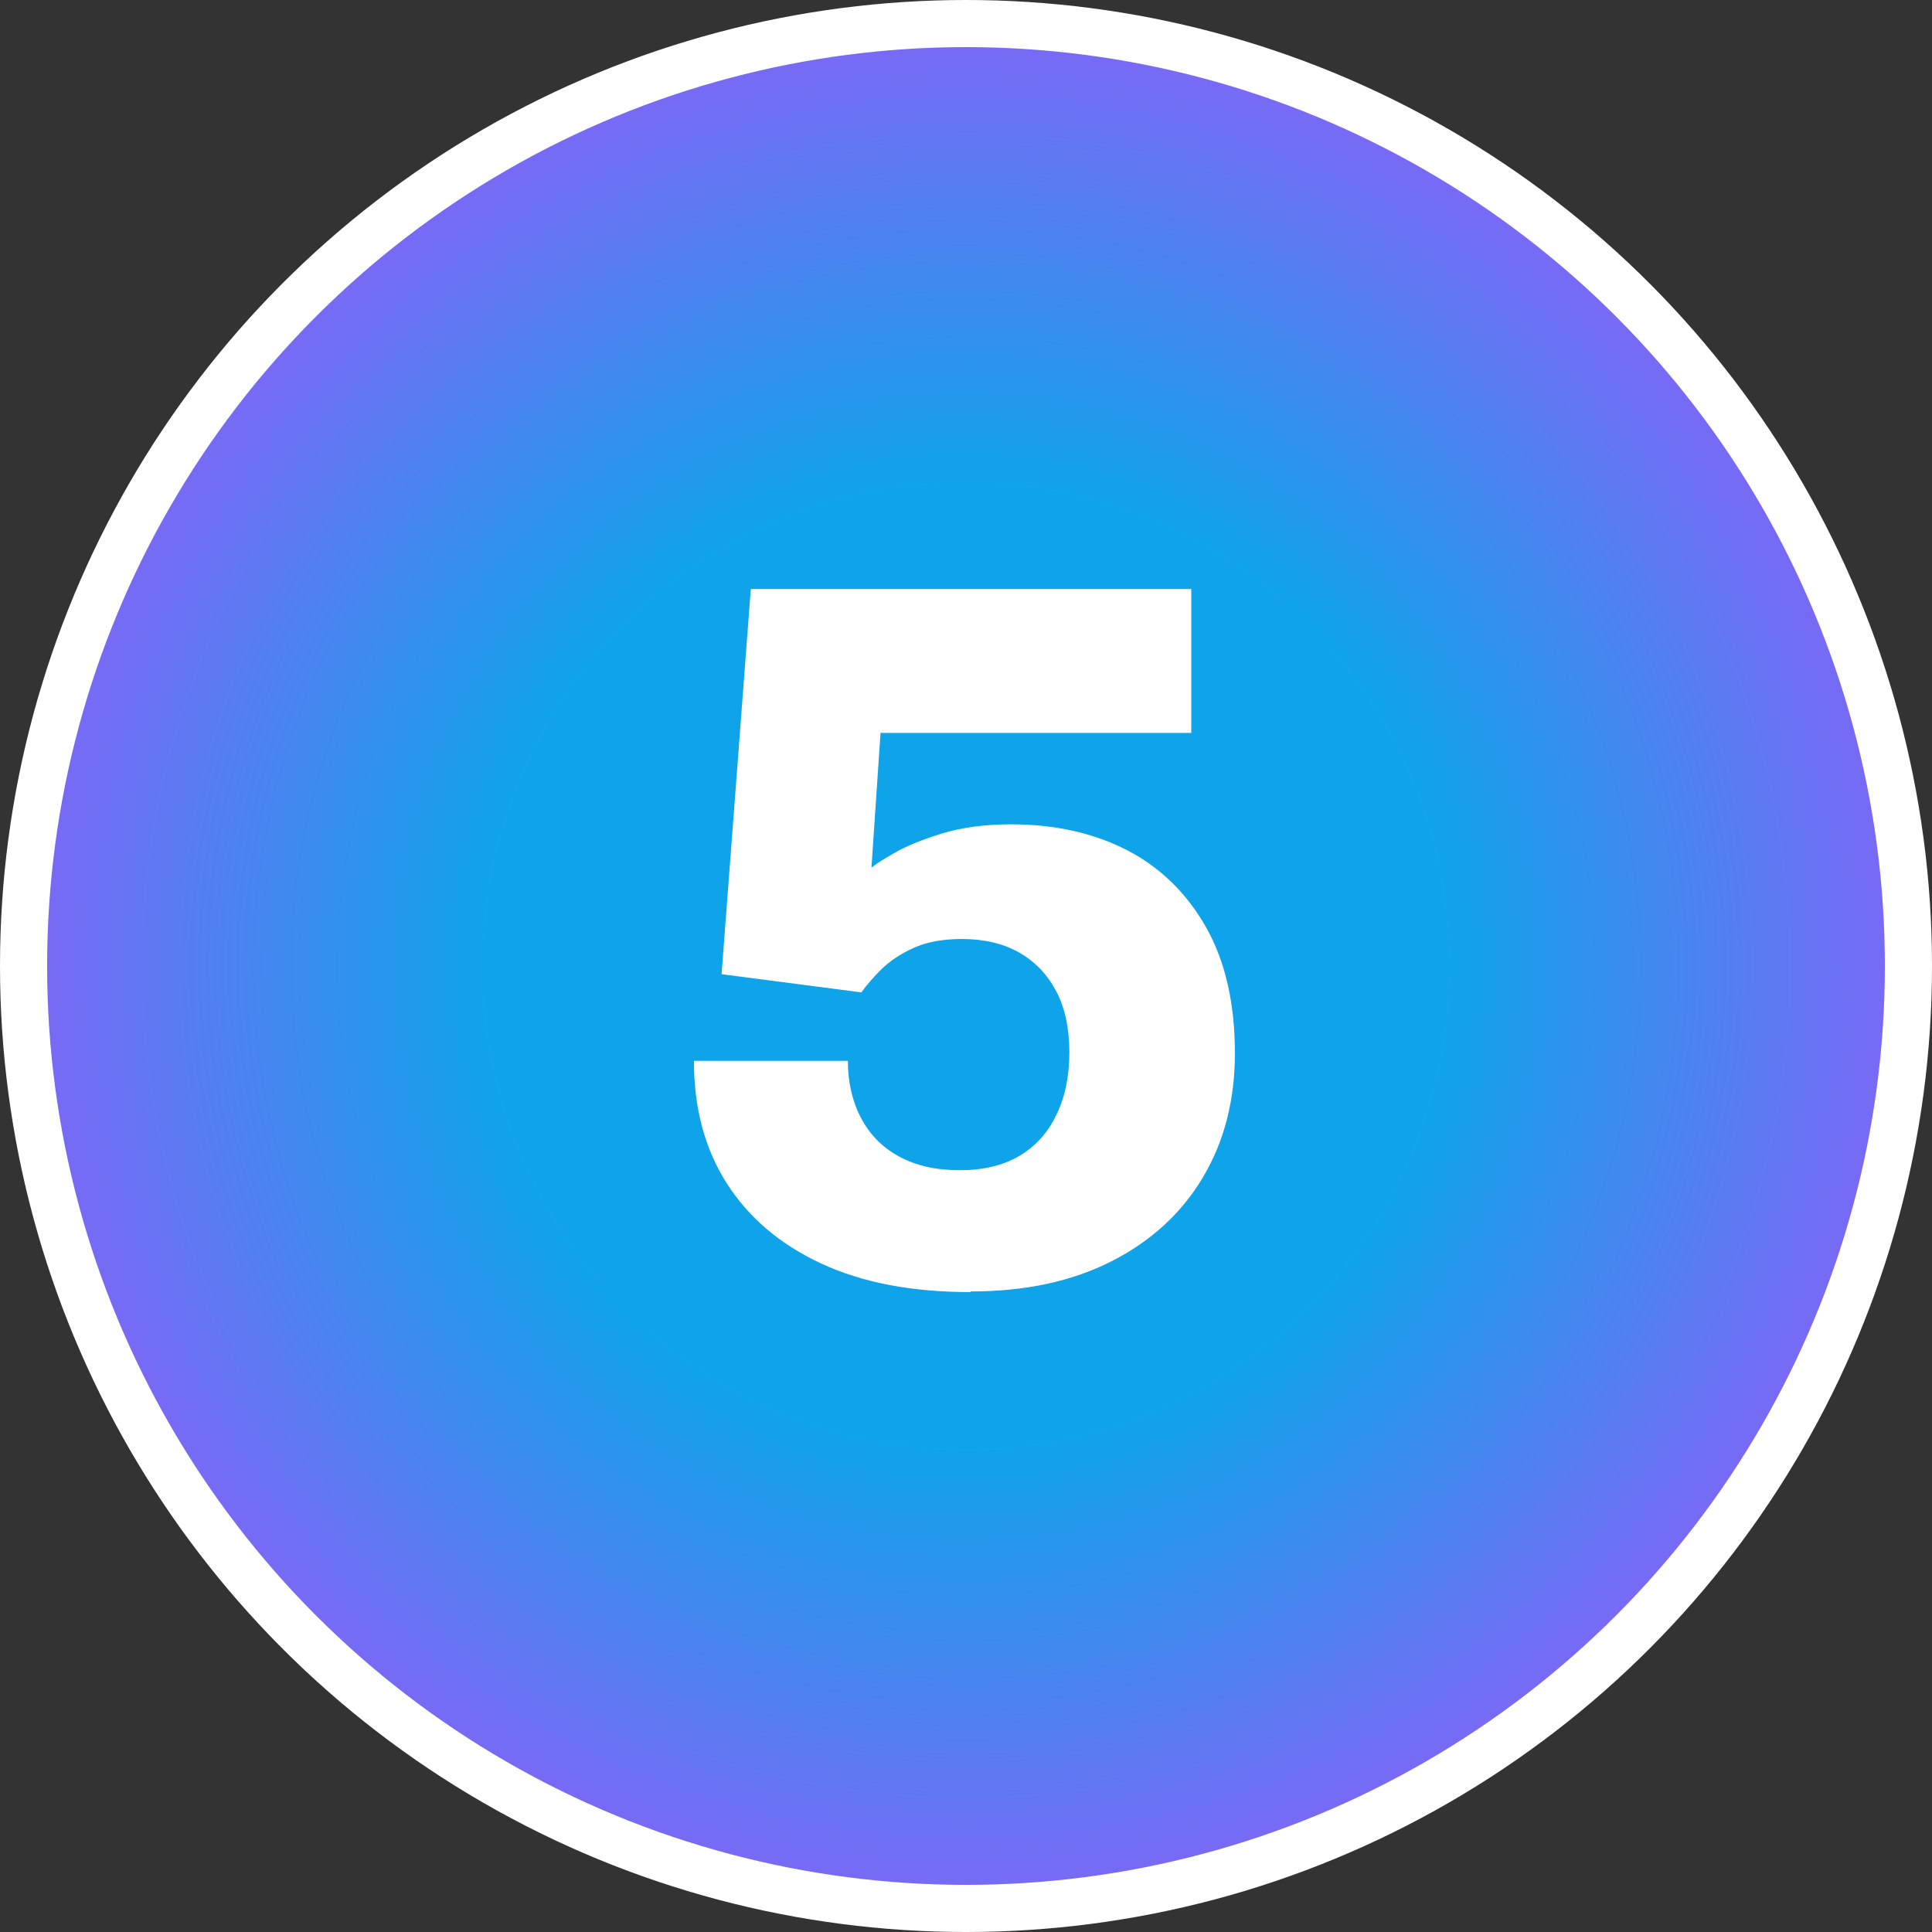 <?xml version="1.0" encoding="UTF-8"?>
<svg xmlns="http://www.w3.org/2000/svg" xmlns:xlink="http://www.w3.org/1999/xlink" id="Layer_1" viewBox="0 0 61.5 61.5">
  <rect x="0" y="0" width="61.5" height="61.5" fill="#333333" stroke="none"/>
  <defs>
    <style>.cls-1{fill:url(#radial-gradient);stroke:#fff;stroke-miterlimit:10;stroke-width:1.5px;}.cls-2{fill:#fff;stroke-width:0px;}</style>
    <radialGradient id="radial-gradient" cx="30.75" cy="30.75" fx="30.75" fy="30.75" r="30" gradientUnits="userSpaceOnUse">
      <stop offset=".51" stop-color="#0fa4e9"></stop>
      <stop offset="1" stop-color="#7d67f6"></stop>
    </radialGradient>
  </defs>
  <circle class="cls-1" cx="30.75" cy="30.75" r="30"></circle>
  <path class="cls-2" d="m30.89,41.13c-1.86,0-3.44-.3-4.75-.91-1.31-.61-2.31-1.46-3.01-2.56s-1.04-2.39-1.04-3.89h4.9c0,.68.14,1.29.42,1.82.28.53.68.94,1.22,1.23s1.17.43,1.92.43,1.38-.15,1.89-.45c.51-.3.91-.73,1.18-1.3.28-.56.42-1.23.42-2s-.14-1.42-.42-1.95c-.28-.53-.67-.94-1.18-1.23-.51-.29-1.12-.43-1.82-.43-.62,0-1.14.1-1.55.29-.42.19-.75.42-1.01.67-.26.26-.47.5-.64.74l-4.45-.58.93-12.26h14.02v4.58h-9.89l-.29,4.29c.13-.11.38-.27.75-.48.37-.21.88-.42,1.5-.61.63-.19,1.36-.29,2.19-.29,1.41,0,2.65.28,3.71.83s1.9,1.38,2.51,2.46c.61,1.09.91,2.42.91,4,0,1.49-.34,2.81-1.02,3.95-.68,1.14-1.65,2.03-2.91,2.67s-2.75.96-4.48.96Z"></path>
</svg>
